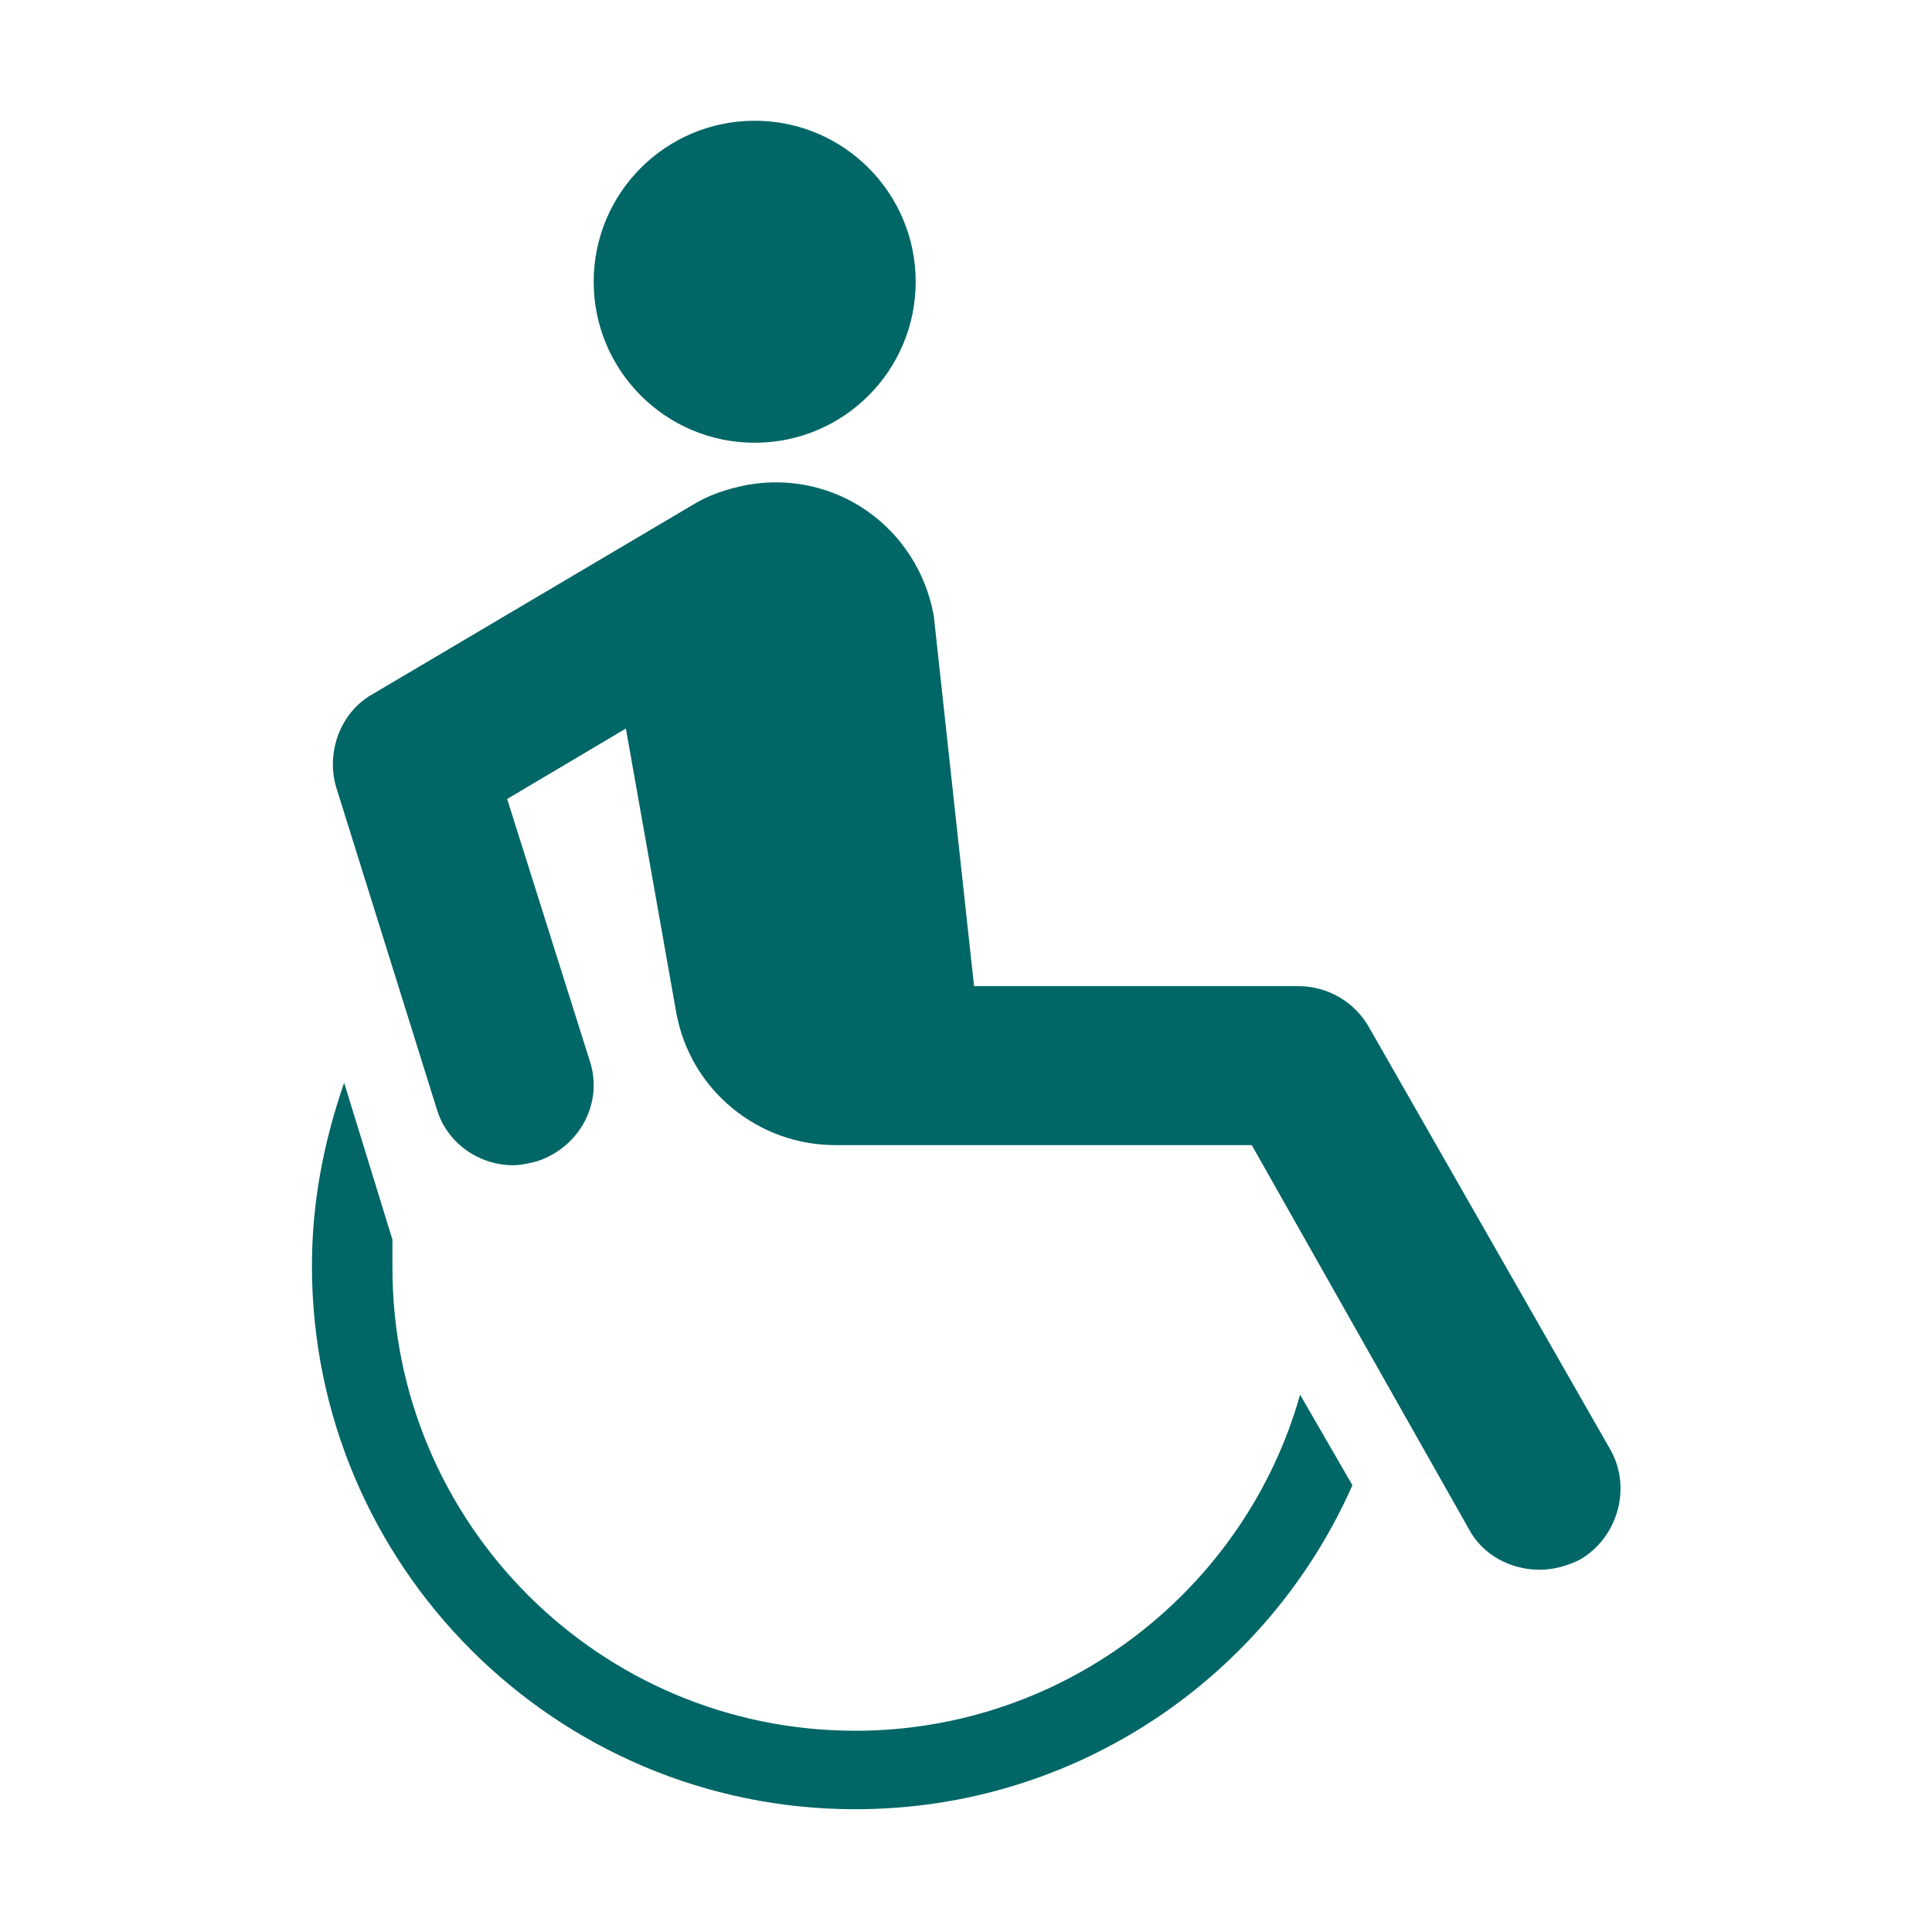 <svg version="1.1" viewBox="0 0 96 96" xmlns="http://www.w3.org/2000/svg" xmlns:xlink="http://www.w3.org/1999/xlink" id="Icons_PersonInWheelchair" overflow="hidden"><circle cx="37.5" cy="14" r="8" stroke="none" stroke-width="1" stroke-dasharray="" stroke-dashoffset="1" fill="#006666" fill-opacity="1"/><path d=" M 64.6 69.3 C 61.9 78.9 53 86 42.5 86 C 29.8 86 19.5 75.7 19.5 63 C 19.5 62.5 19.5 62.1 19.5 61.6 L 17.1 53.8 C 16.1 56.7 15.5 59.7 15.5 62.9 C 15.5 77.8 27.6 89.9 42.5 89.9 C 53.5 89.9 63 83.3 67.2 73.8 L 64.6 69.3 Z" stroke="none" stroke-width="1" stroke-dasharray="" stroke-dashoffset="1" fill="#006666" fill-opacity="1"/><path d=" M 80 72 L 68 51 C 67.3 49.8 66 49 64.5 49 L 48.4 49 L 46.4 30.6 C 45.6 26.2 41.5 23.3 37.1 24.1 C 36.1 24.3 35.2 24.6 34.4 25.1 L 18.5 34.5 C 16.9 35.4 16.2 37.4 16.7 39.1 L 21.7 55.1 C 22.2 56.8 23.8 57.9 25.5 57.9 C 25.9 57.9 26.3 57.8 26.7 57.7 C 28.8 57 30 54.8 29.3 52.7 L 25.2 39.7 L 31.1 36.2 L 33.6 50.3 C 34.3 54.2 37.7 56.9 41.5 56.9 L 41.5 56.9 L 62.2 56.9 L 73 76 C 73.7 77.3 75.1 78 76.5 78 C 77.2 78 77.9 77.8 78.5 77.5 C 80.4 76.4 81.1 73.9 80 72 Z" stroke="none" stroke-width="1" stroke-dasharray="" stroke-dashoffset="1" fill="#006666" fill-opacity="1"/></svg>